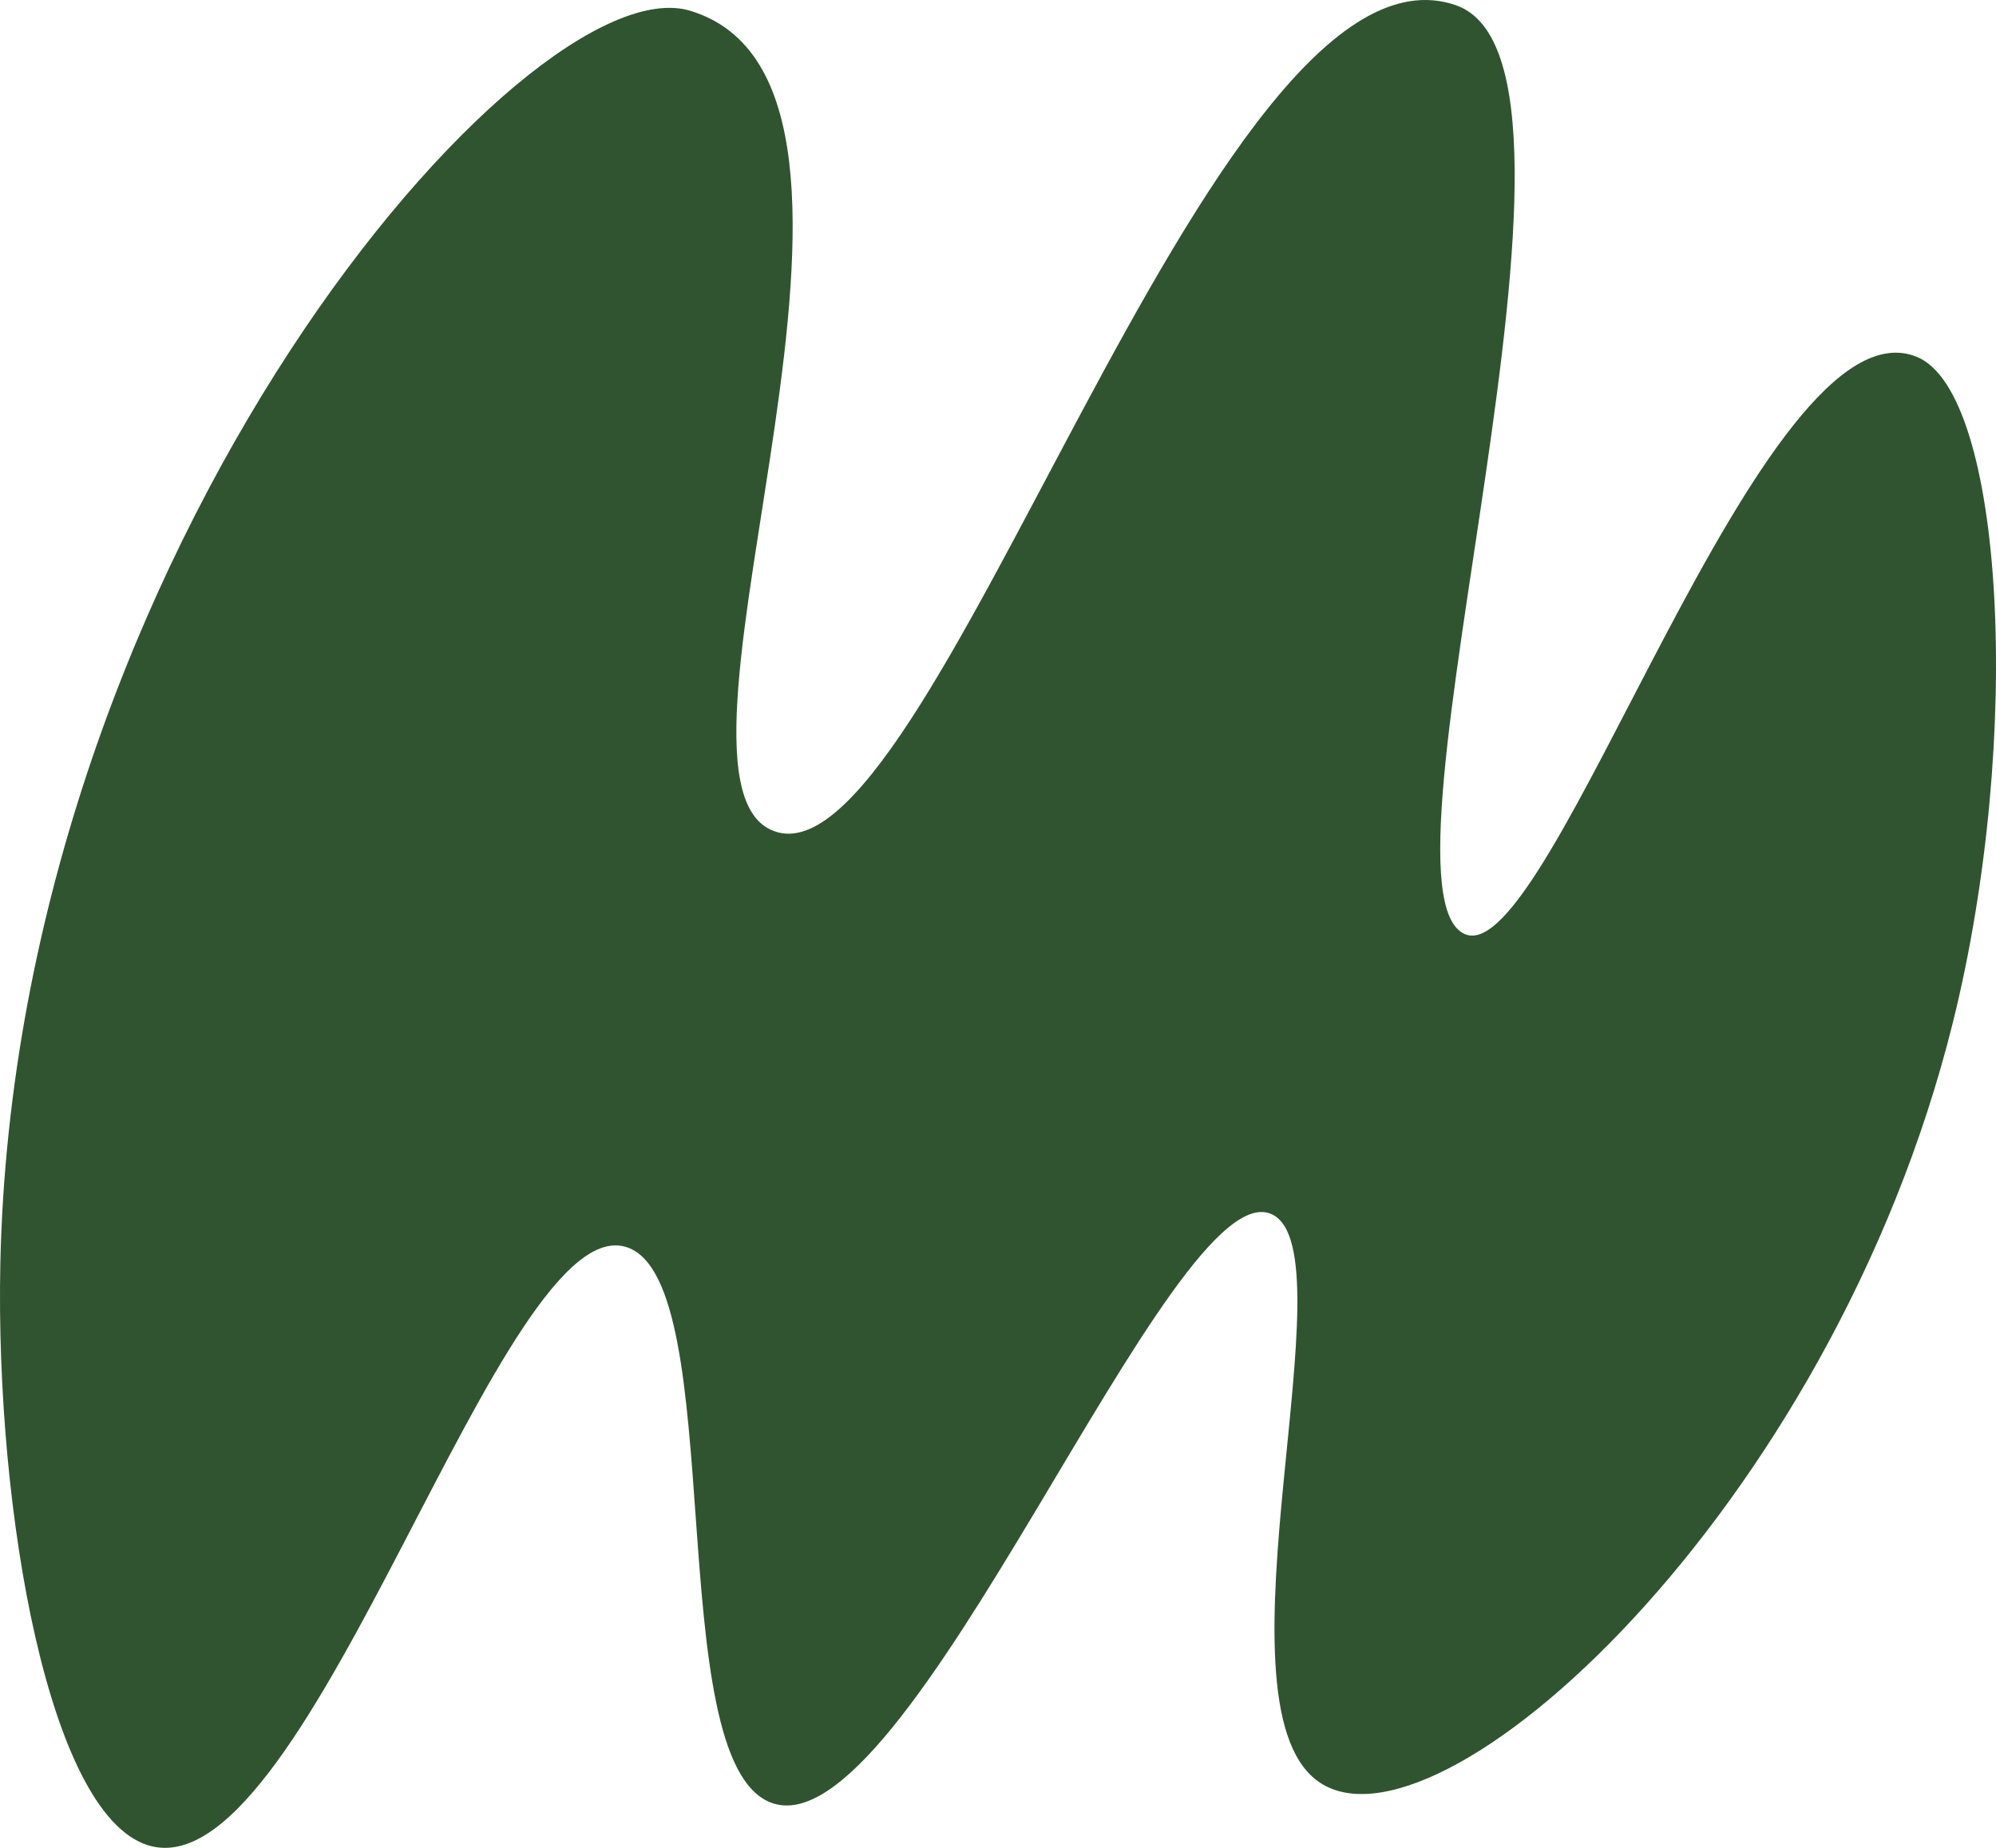 <svg xmlns="http://www.w3.org/2000/svg" fill="none" viewBox="0 0 54 50" height="50" width="54">
<path fill="#315430" d="M18.669 0.29C14.264 -1.039 0.419 14.874 0.009 34.199C-0.131 40.879 1.336 49.337 4.129 49.963C8.454 50.933 13.598 32.586 16.971 33.752C19.74 34.709 17.872 47.617 20.849 48.773C24.582 50.226 31.725 31.55 34.419 32.861C36.558 33.901 32.698 45.983 35.631 48.18C38.818 50.568 49.548 40.914 52.836 27.656C54.757 19.908 54.209 10.633 51.867 9.66C47.675 7.917 41.969 26.297 39.63 25.275C36.844 24.06 43.996 1.738 39.387 0.141C32.753 -2.159 25.144 24.463 20.849 22.45C17.347 20.809 25.383 2.317 18.669 0.29Z"></path>
</svg>
